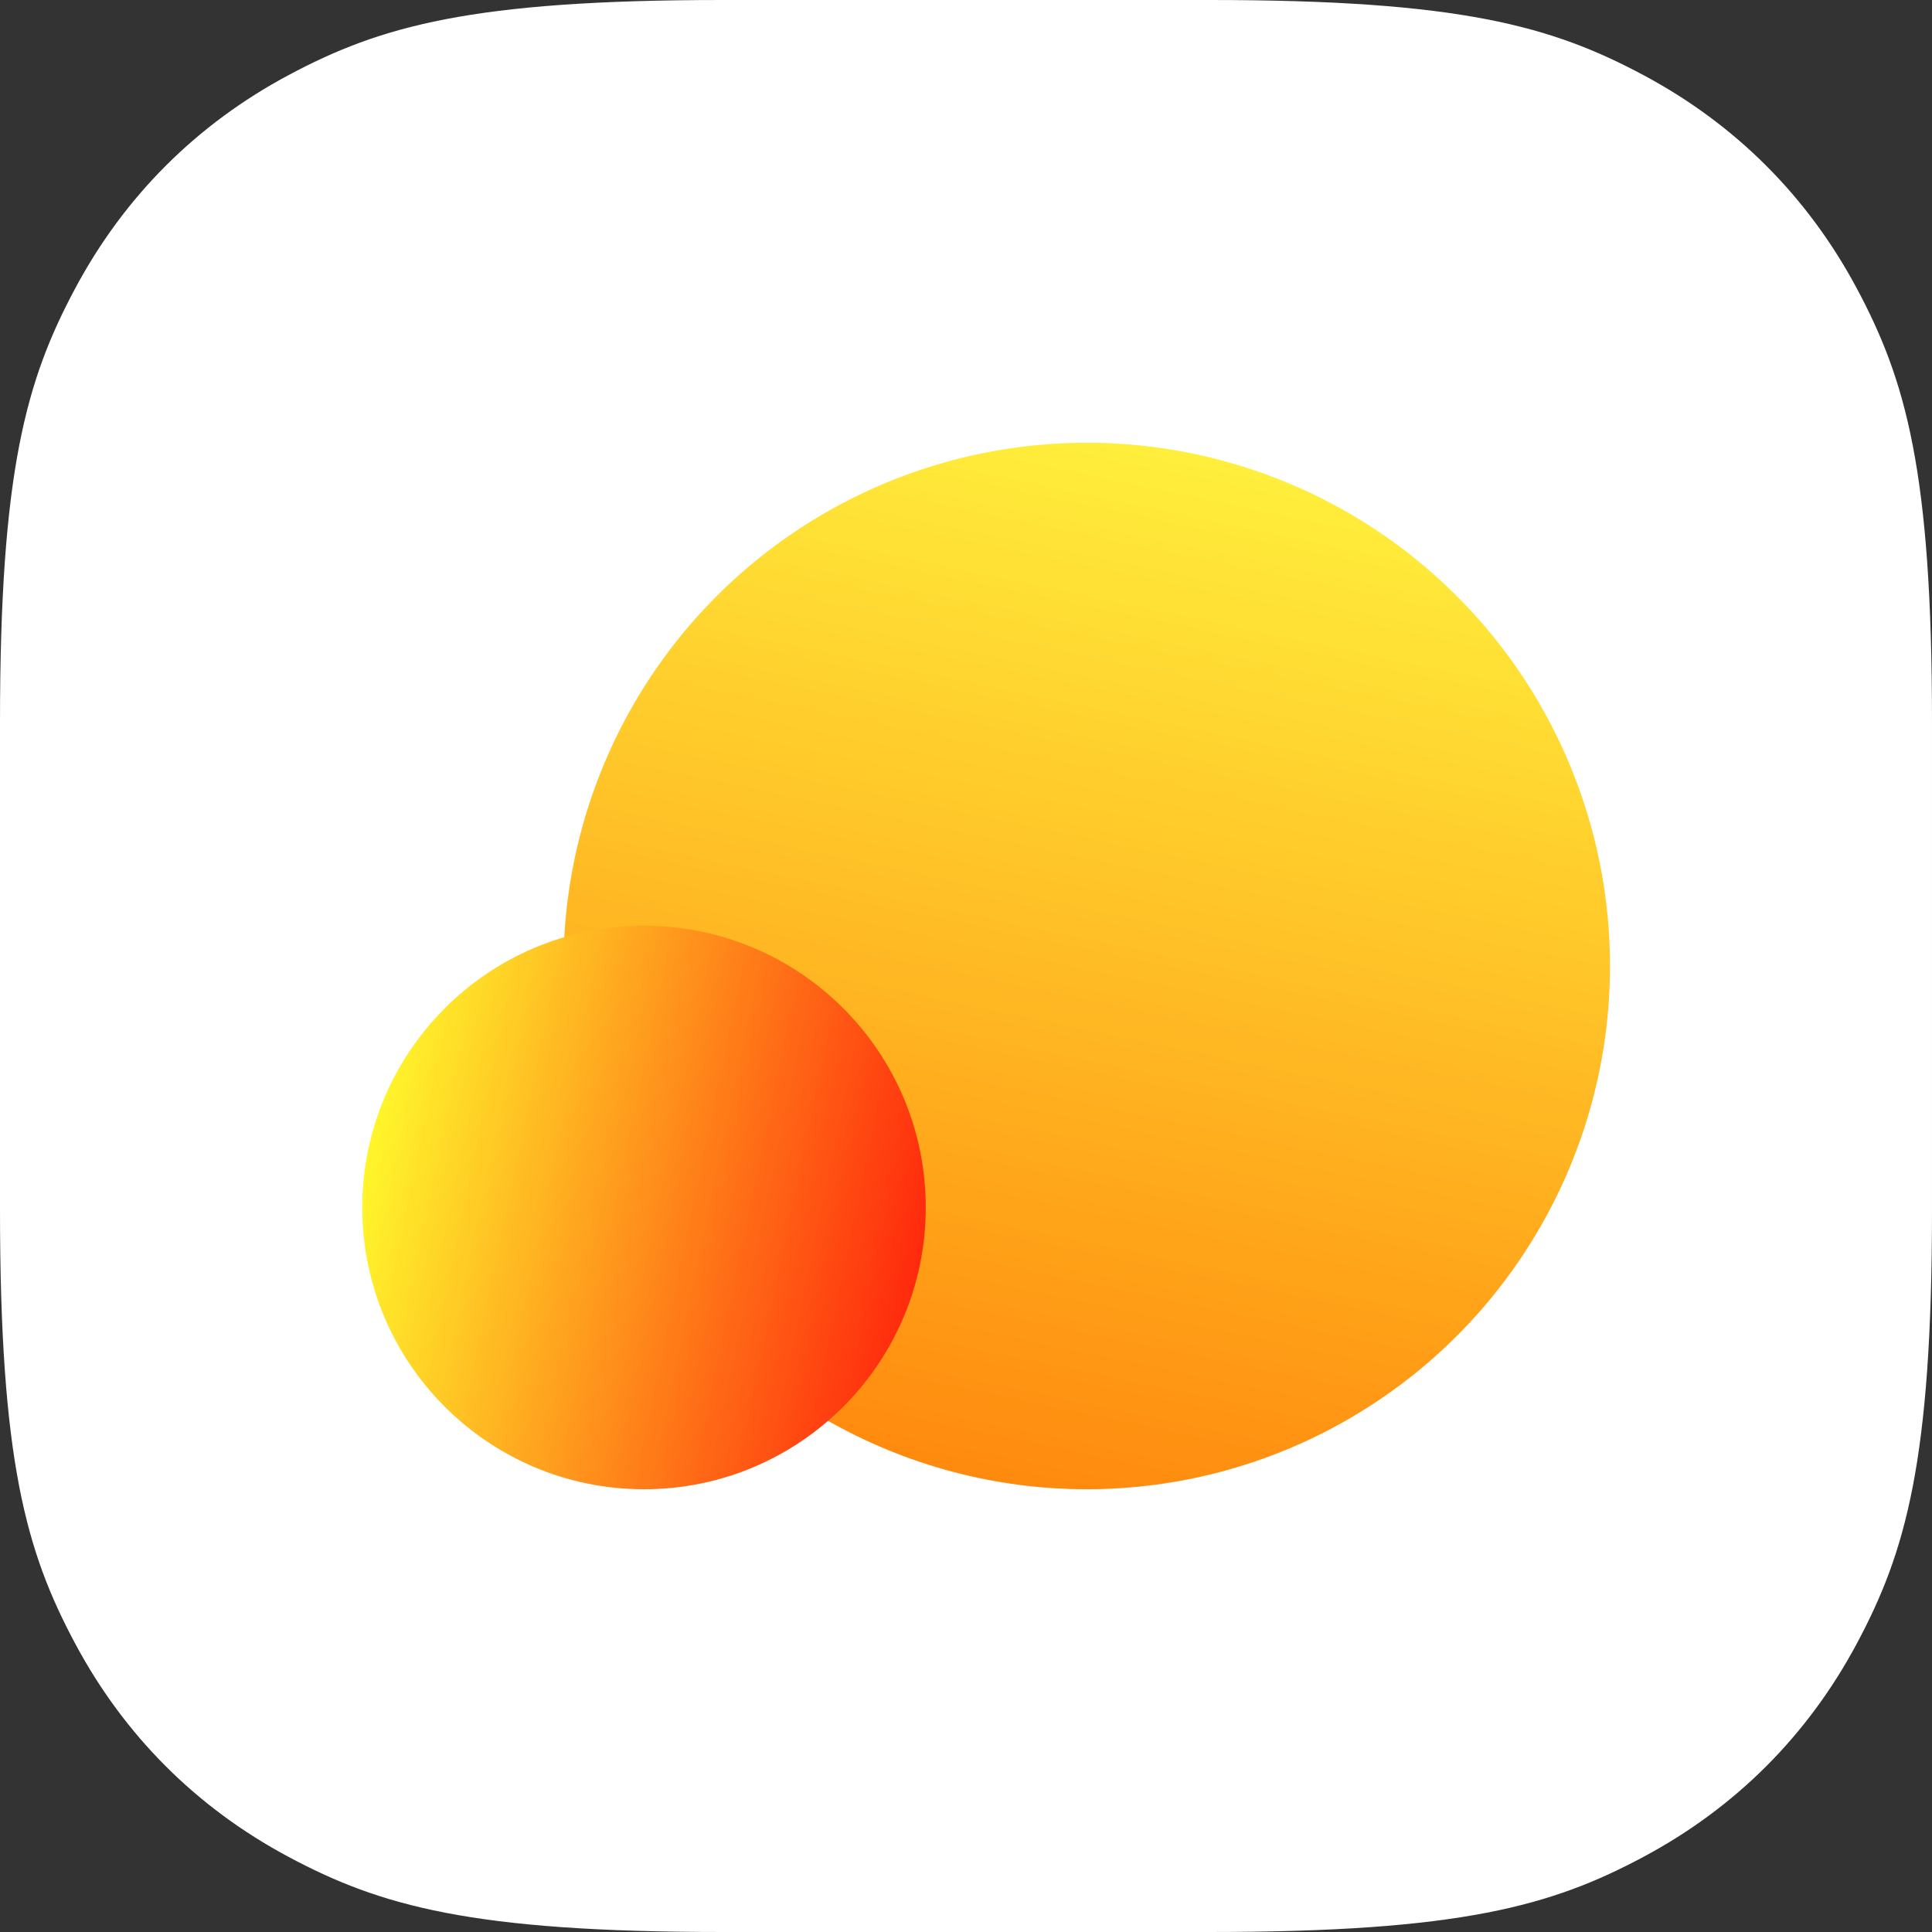 <svg height="48" viewBox="0 0 48 48" width="48" xmlns="http://www.w3.org/2000/svg" xmlns:xlink="http://www.w3.org/1999/xlink"><rect x="0" y="0" width="48" height="48" fill="#333333" stroke="none"/><linearGradient id="a" x1="41.004%" x2="62.625%" y1="-1.883%" y2="101.746%"><stop offset="0" stop-color="#fff133"/><stop offset="1" stop-color="#ff8000"/></linearGradient><linearGradient id="b" x1="0%" x2="103.63%" y1="60.742%" y2="39.121%"><stop offset="0" stop-color="#ff1d00"/><stop offset="1" stop-color="#ff2"/></linearGradient><g fill="none" fill-rule="evenodd"><path d="m17.947 0h12.106c6.241 0 8.504.65 10.785 1.87 2.281 1.22 4.072 3.011 5.292 5.292 1.22 2.281 1.87 4.544 1.87 10.785v12.106c0 6.241-.65 8.504-1.87 10.785-1.22 2.281-3.011 4.072-5.292 5.292-2.281 1.22-4.544 1.87-10.785 1.87h-12.106c-6.241 0-8.504-.65-10.785-1.87-2.281-1.22-4.072-3.011-5.292-5.292-1.22-2.281-1.87-4.544-1.87-10.785v-12.106c0-6.241.65-8.504 1.87-10.785 1.22-2.281 3.011-4.072 5.292-5.292 2.281-1.22 4.544-1.87 10.785-1.87z" fill="#fff"/><g opacity=".95" transform="translate(9 11)"><circle cx="18" cy="13" fill="url(#a)" r="13" transform="matrix(-1 0 0 1 36 0)"/><circle cx="7" cy="19" fill="url(#b)" r="7" transform="matrix(-1 0 0 1 14 0)"/></g></g></svg>